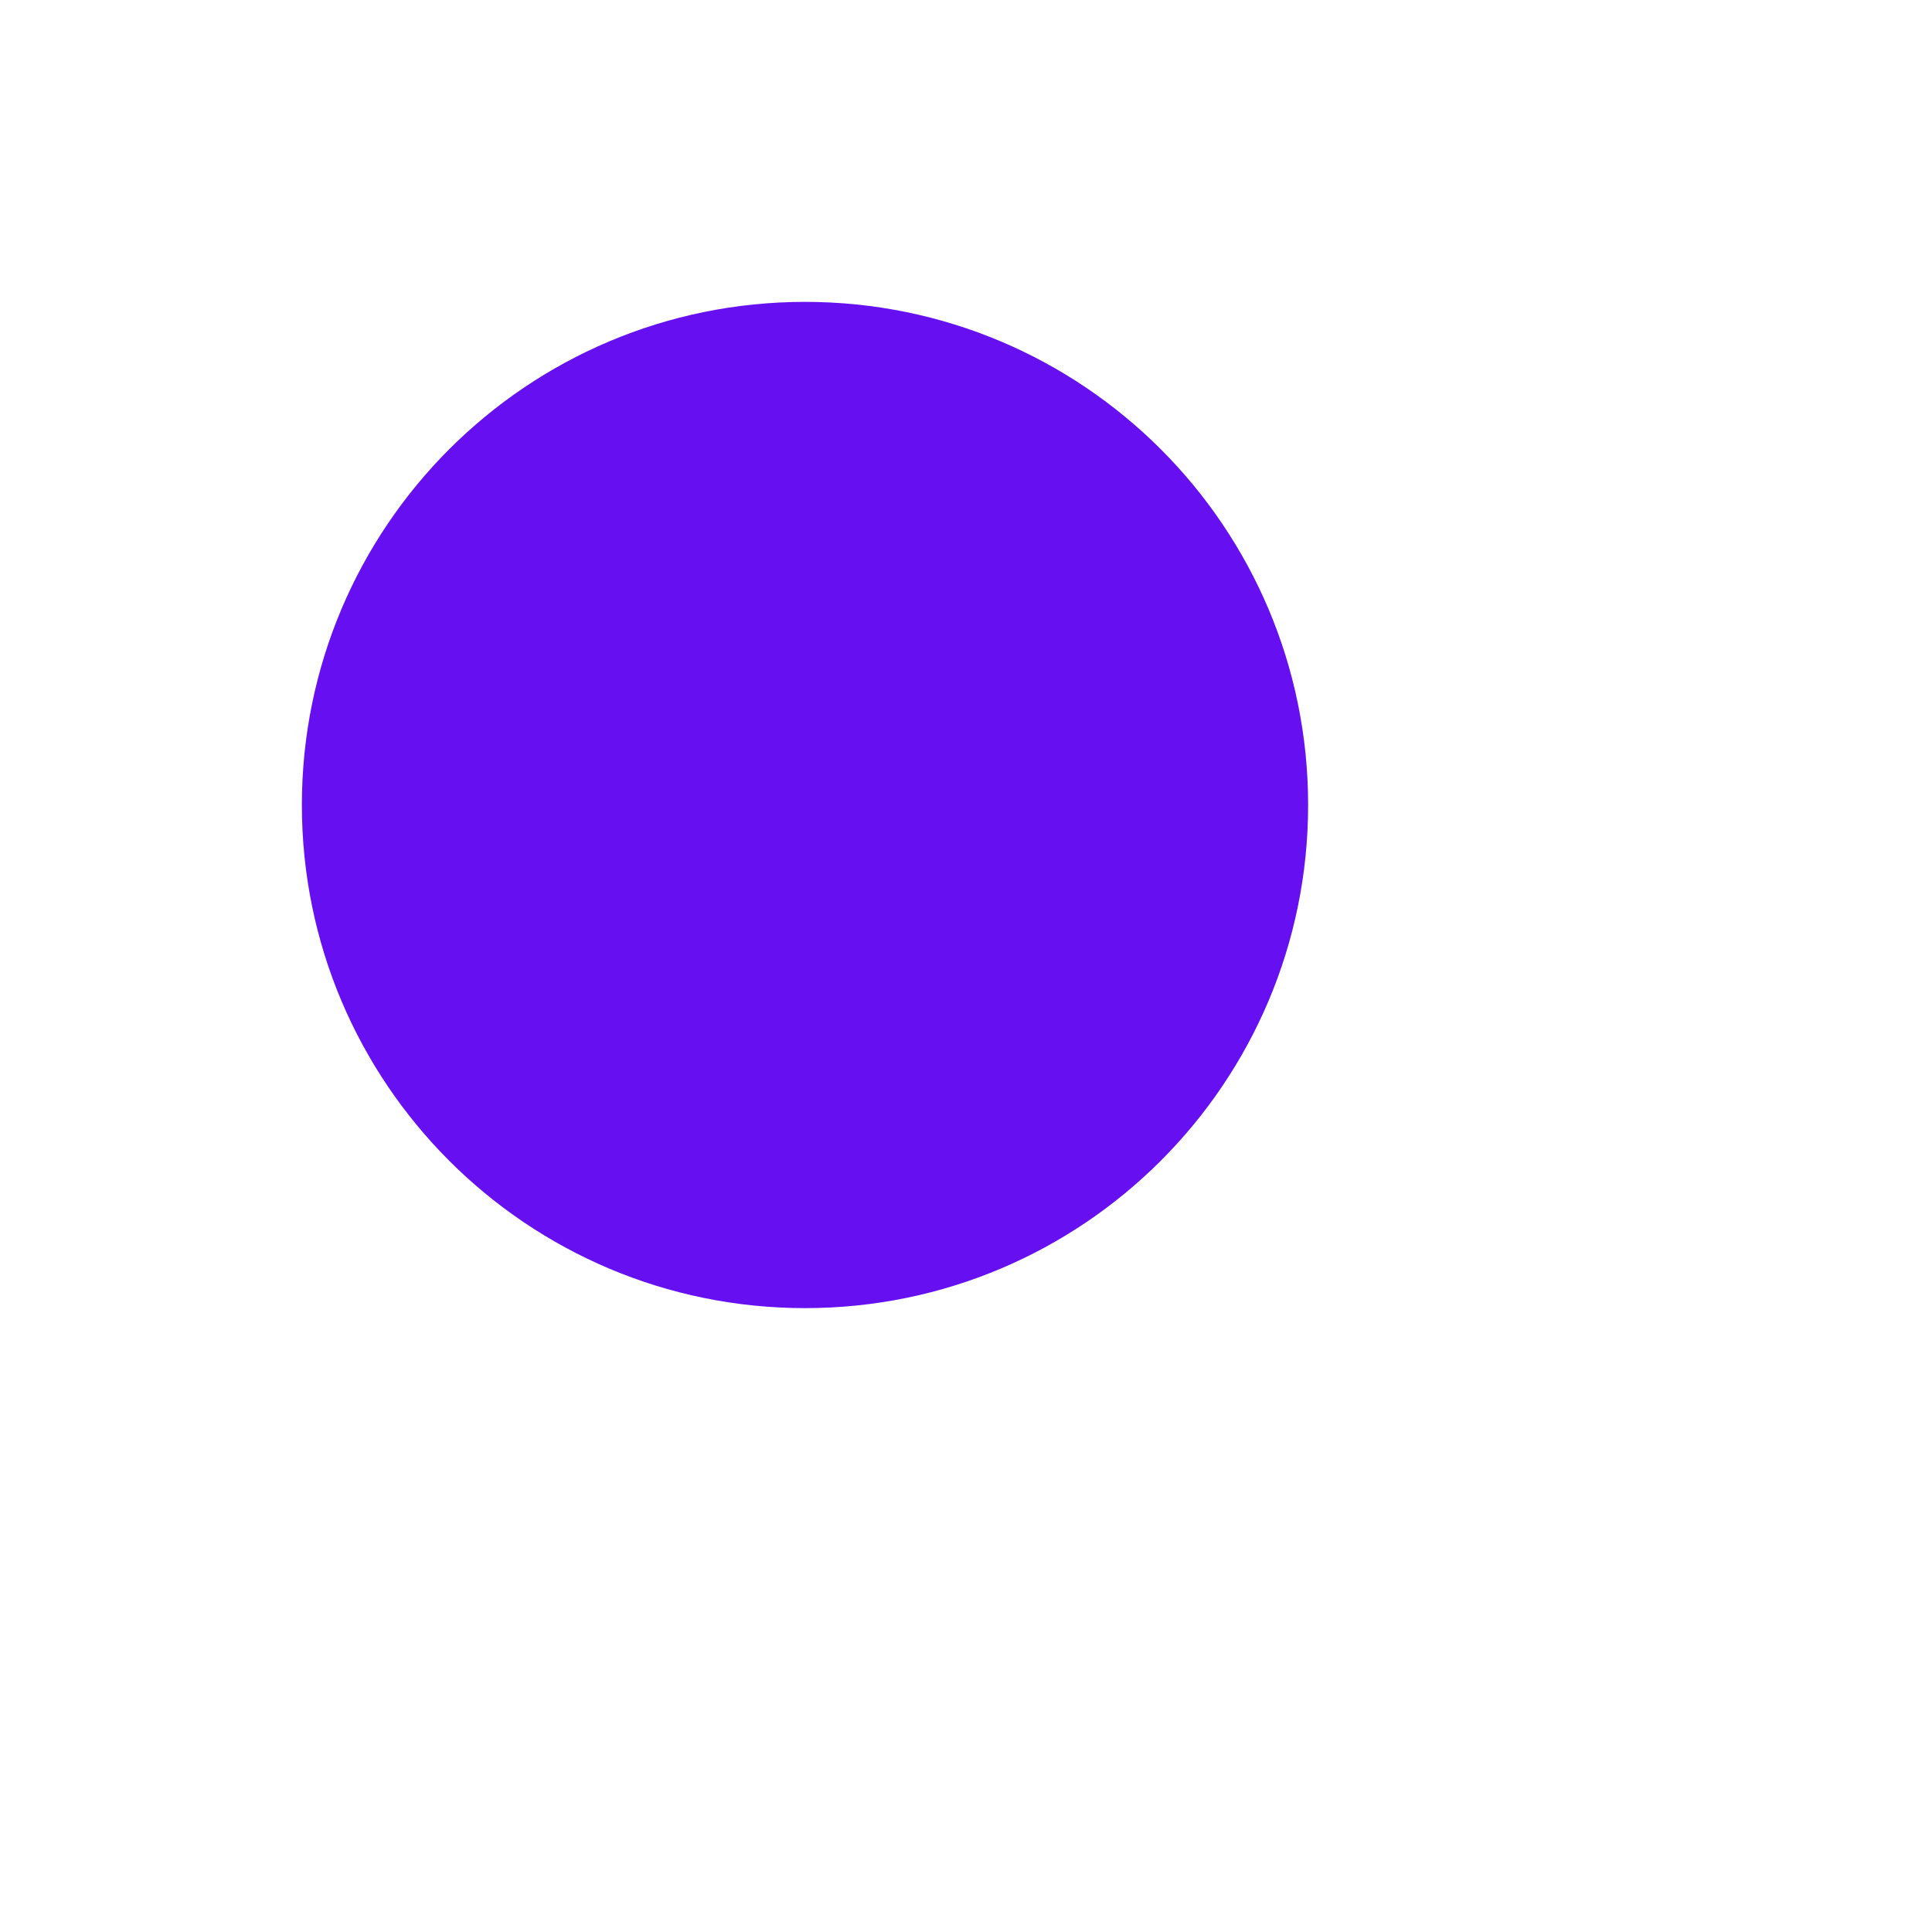 		<svg xmlns="http://www.w3.org/2000/svg"  height="24px" width="24px" version="1.1" fill="#6610f2">
			<path stroke="#6610f2" stroke-miterlimit="40" stroke-width="1.25" d="M15.625 10c0 3.107-2.518 5.625-5.625 5.625-3.107 0-5.625-2.518-5.625-5.625 0-3.107 2.518-5.625 5.625-5.625 3.107 0 5.625 2.518 5.625 5.625z"/>
		</svg>
		